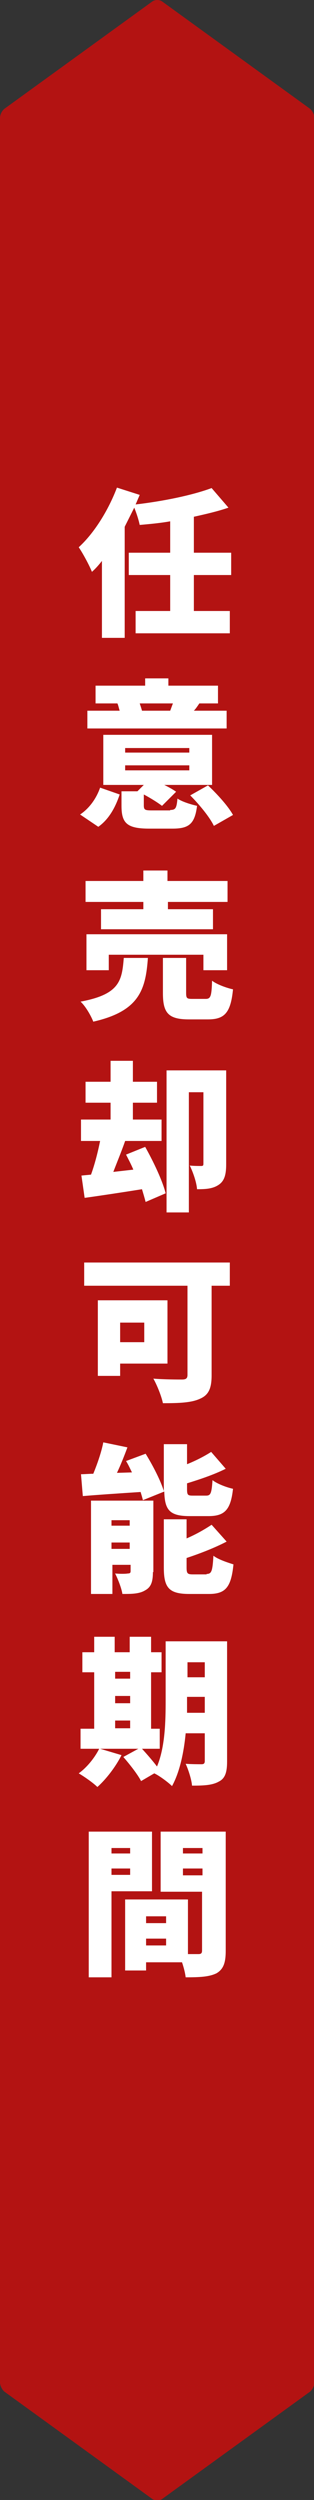 <?xml version="1.0" encoding="utf-8"?>
<!-- Generator: Adobe Illustrator 27.0.1, SVG Export Plug-In . SVG Version: 6.00 Build 0)  -->
<svg version="1.1" xmlns="http://www.w3.org/2000/svg" xmlns:xlink="http://www.w3.org/1999/xlink" x="0px" y="0px"
	 viewBox="0 0 69 549.1" style="enable-background:new 0 0 69 549.1;" xml:space="preserve">
<rect x="0" y="0" width="69" height="549.1" fill="#333333" stroke="none"/>
<style type="text/css">
	.st0{fill:#B31312;}
	.st1{fill:#FFFFFF;}
</style>
<g id="レイヤー_1">
</g>
<g id="図形">
</g>
<g id="文字">
	<g id="イラスト">
	</g>
	<g>
		<path class="st0" d="M35.6,0.3c-0.6-0.4-1.5-0.4-2.1,0L1.1,23.8C0.5,24.2,0,25.1,0,25.9v497.4c0,0.7,0.5,1.7,1.1,2.1l32.4,23.5
			c0.6,0.4,1.5,0.4,2.1,0l32.4-23.5c0.6-0.4,1.1-1.4,1.1-2.1V25.9c0-0.7-0.5-1.7-1.1-2.1L35.6,0.3z"/>
	</g>
	<g>
		<path class="st1" d="M42.6,126.3v7.9h7.9v4.9H29.8v-4.9h7.6v-7.9h-9.1v-4.9h9.1v-6.9c-2.2,0.4-4.5,0.6-6.7,0.8
			c-0.2-1-0.7-2.6-1.2-3.8c-0.7,1.4-1.4,2.8-2.1,4.2v24.4h-5v-16.9c-0.7,0.9-1.4,1.7-2.2,2.4c-0.5-1.3-2-4.1-2.9-5.4
			c3.4-3.1,6.5-8.1,8.4-13.1l5,1.6c-0.3,0.7-0.6,1.4-0.9,2.1c6-0.7,12.4-2,16.7-3.6l3.7,4.3c-2.3,0.8-4.9,1.4-7.6,2v7.9h8.2v4.9
			H42.6z"/>
		<path class="st1" d="M17.6,178.9c2.1-1.4,3.6-3.6,4.4-5.9l4.3,1.5c-0.9,2.7-2.3,5.4-4.7,7.1L17.6,178.9z M49.7,160H19.2v-3.9h7.1
			c-0.2-0.6-0.3-1.2-0.5-1.6h-4.8v-3.9h10.9V149h5.1v1.6h10.9v3.9h-4.1c-0.4,0.6-0.8,1.2-1.2,1.6h7.2V160z M37.4,177.9
			c1.2,0,1.4-0.4,1.6-2.5c1,0.7,3,1.3,4.3,1.6c-0.5,4-1.8,5-5.4,5h-5.1c-4.9,0-6.1-1.2-6.1-5v-3.2h3.5l1.4-1.4h-8.9v-11h23.9v11
			H36.1c1,0.5,1.9,1,2.6,1.5l-3.1,3.1c-0.9-0.7-2.5-1.7-4-2.5v2.4c0,1,0.3,1.1,1.8,1.1H37.4z M27.5,165.3h14.1v-1H27.5V165.3z
			 M27.5,169.2h14.1v-1.1H27.5V169.2z M30.7,154.5c0.2,0.6,0.4,1.2,0.5,1.6h6.4l-0.2,0c0.2-0.5,0.4-1.1,0.6-1.6H30.7z M45.7,172.5
			c2,1.9,4.4,4.5,5.5,6.5l-4.2,2.4c-0.9-1.9-3.2-4.7-5.2-6.7L45.7,172.5z"/>
		<path class="st1" d="M32.5,210.4c-0.5,7-1.9,11.7-12,14c-0.5-1.3-1.7-3.4-2.8-4.4c8.6-1.6,9.1-4.6,9.5-9.6H32.5z M31.5,198.1H18.8
			v-4.6h12.7v-2.3h5.3v2.3H50v4.6H36.9v1.6h9.9v4.4H22.2v-4.4h9.3V198.1z M44.7,213.1v-3.4H23.9v3.4H19v-7.9h30.9v7.9H44.7z
			 M45.2,219.4c1.1,0,1.3-0.6,1.4-4c1,0.8,3.2,1.6,4.6,1.9c-0.5,5.2-1.9,6.6-5.5,6.6h-4.2c-4.6,0-5.7-1.5-5.7-5.8v-7.7h5.1v7.7
			c0,1.2,0.2,1.3,1.4,1.3H45.2z"/>
		<path class="st1" d="M31.9,251.9c1.8,3.2,3.8,7.4,4.5,10.2L32,264c-0.2-0.8-0.5-1.8-0.8-2.8c-4.4,0.7-9,1.4-12.6,1.9l-0.7-4.9
			L20,258c0.8-2.2,1.5-4.9,2-7.4h-4.2v-4.7h6.5v-3.7h-5.5v-4.6h5.5V233h4.9v4.6h5.3v4.6h-5.3v3.7h6.3v4.7h-8
			c-0.8,2.3-1.8,4.7-2.6,6.8l4.4-0.5c-0.5-1.2-1.1-2.3-1.6-3.3L31.9,251.9z M49.7,255.7c0,2.1-0.3,3.6-1.6,4.5c-1.3,0.9-2.8,1-4.8,1
			c-0.1-1.5-0.9-3.8-1.6-5.2c0.9,0.1,2.1,0.1,2.5,0.1c0.4,0,0.5-0.1,0.5-0.5v-15.7h-3.2v26.4h-4.9v-31.2h13.1V255.7z"/>
		<path class="st1" d="M50.4,282.4h-3.9v19.7c0,2.9-0.7,4.3-2.5,5.1c-1.9,0.9-4.6,1-8.2,1c-0.3-1.5-1.3-4-2.1-5.4
			C36,303,39.2,303,40,303s1.2-0.2,1.2-1v-19.6H18.5v-5.1h32V282.4z M26.4,299.6v2.6h-4.9v-16.6h15.3v13.9H26.4z M26.4,290.5v4.3
			h5.3v-4.3H26.4z"/>
		<path class="st1" d="M31.4,329.5c-0.1-0.5-0.3-1.1-0.5-1.8c-4.6,0.3-9.1,0.6-12.7,0.9l-0.4-4.8c0.8,0,1.8-0.1,2.7-0.1
			c0.9-2.2,1.8-4.8,2.2-6.9l5.3,1.1c-0.7,1.9-1.5,3.9-2.3,5.6l3.3-0.1c-0.4-0.8-0.8-1.7-1.3-2.5l4.3-1.6c1.6,2.6,3.3,5.9,4,8.2
			v-10.3h5.1v4.4c2-0.8,3.9-1.8,5.3-2.7l3.2,3.7c-2.6,1.3-5.6,2.3-8.5,3.2v1.3c0,1.3,0.2,1.4,1.3,1.4h2.9c1,0,1.2-0.5,1.4-3.4
			c1,0.8,3.1,1.6,4.5,1.9c-0.5,4.7-1.9,6-5.4,6h-4.1c-4.4,0-5.5-1.3-5.6-5.4L31.4,329.5z M33.6,345.3c0,2.1-0.4,3.3-1.7,4
			c-1.3,0.8-3,0.8-5,0.8c-0.2-1.3-1-3.3-1.6-4.5c1,0.1,2.3,0.1,2.8,0c0.4,0,0.6-0.1,0.6-0.5v-1.4h-4v6.4h-4.7v-20.5h13.7V345.3z
			 M24.5,333.9v1.2h4v-1.2H24.5z M28.5,340.2v-1.4h-4v1.4H28.5z M45.4,345.7c1.1,0,1.3-0.6,1.5-4c1,0.8,3.1,1.5,4.4,1.9
			c-0.5,5.1-1.8,6.5-5.4,6.5h-4.3c-4.5,0-5.6-1.4-5.6-5.8v-10.6h5v4.2c2.1-0.9,4-2,5.5-3l3.3,3.7c-2.7,1.4-5.8,2.6-8.8,3.6v2.1
			c0,1.3,0.2,1.5,1.4,1.5H45.4z"/>
		<path class="st1" d="M49.9,386.9c0,2.3-0.4,3.7-1.8,4.4c-1.4,0.8-3.2,0.9-5.9,0.9c-0.1-1.3-0.8-3.5-1.4-4.8c1.3,0.1,3,0.1,3.5,0.1
			c0.5,0,0.7-0.2,0.7-0.7v-6.1h-4.2c-0.4,4.2-1.3,8.5-3,11.6c-0.8-0.8-2.8-2.3-3.9-2.8l-2.9,1.7c-0.7-1.4-2.5-3.7-3.9-5.3l3.3-1.8
			H22l4.7,1.4c-1.3,2.6-3.4,5.3-5.3,7c-0.9-0.9-2.9-2.3-4.1-3c1.8-1.3,3.5-3.4,4.5-5.4h-4.1v-4.4h3v-12.4h-2.6v-4.4h2.6v-3.4h4.5
			v3.4h3.3v-3.4h4.7v3.4h2.3v4.4h-2.3v12.4h1.9v4.4h-3.9c1.1,1.2,2.4,2.7,3.3,3.9c1.8-4.3,1.9-10,1.9-14.5v-13h13.5V386.9z
			 M25.3,367.2v1.5h3.3v-1.5H25.3z M25.3,374.1h3.3v-1.6h-3.3V374.1z M25.3,379.6h3.3v-1.7h-3.3V379.6z M45,376.2v-3.5h-3.9v0.7
			c0,0.9,0,1.8,0,2.8H45z M41.2,365.1v3.3H45v-3.3H41.2z"/>
		<path class="st1" d="M24.5,415.4v18.9h-5v-32h13.9v13.1H24.5z M24.5,405.9v1.2h4.1v-1.2H24.5z M28.6,411.8v-1.4h-4.1v1.4H28.6z
			 M49.6,428.5c0,2.6-0.5,4-2,4.9c-1.6,0.8-3.7,0.9-6.8,0.9c-0.1-0.9-0.4-2.1-0.8-3.3h-7.9v1.8h-4.6v-15.6h13.8v12h2.3
			c0.6,0,0.8-0.2,0.8-0.8v-12.9h-9.1v-13.2h14.3V428.5z M32.1,420.9v1.5h4.4v-1.5H32.1z M36.5,427.3v-1.5h-4.4v1.5H36.5z
			 M40.2,405.9v1.2h4.3v-1.2H40.2z M44.5,411.9v-1.5h-4.3v1.5H44.5z"/>
	</g>
</g>
</svg>
